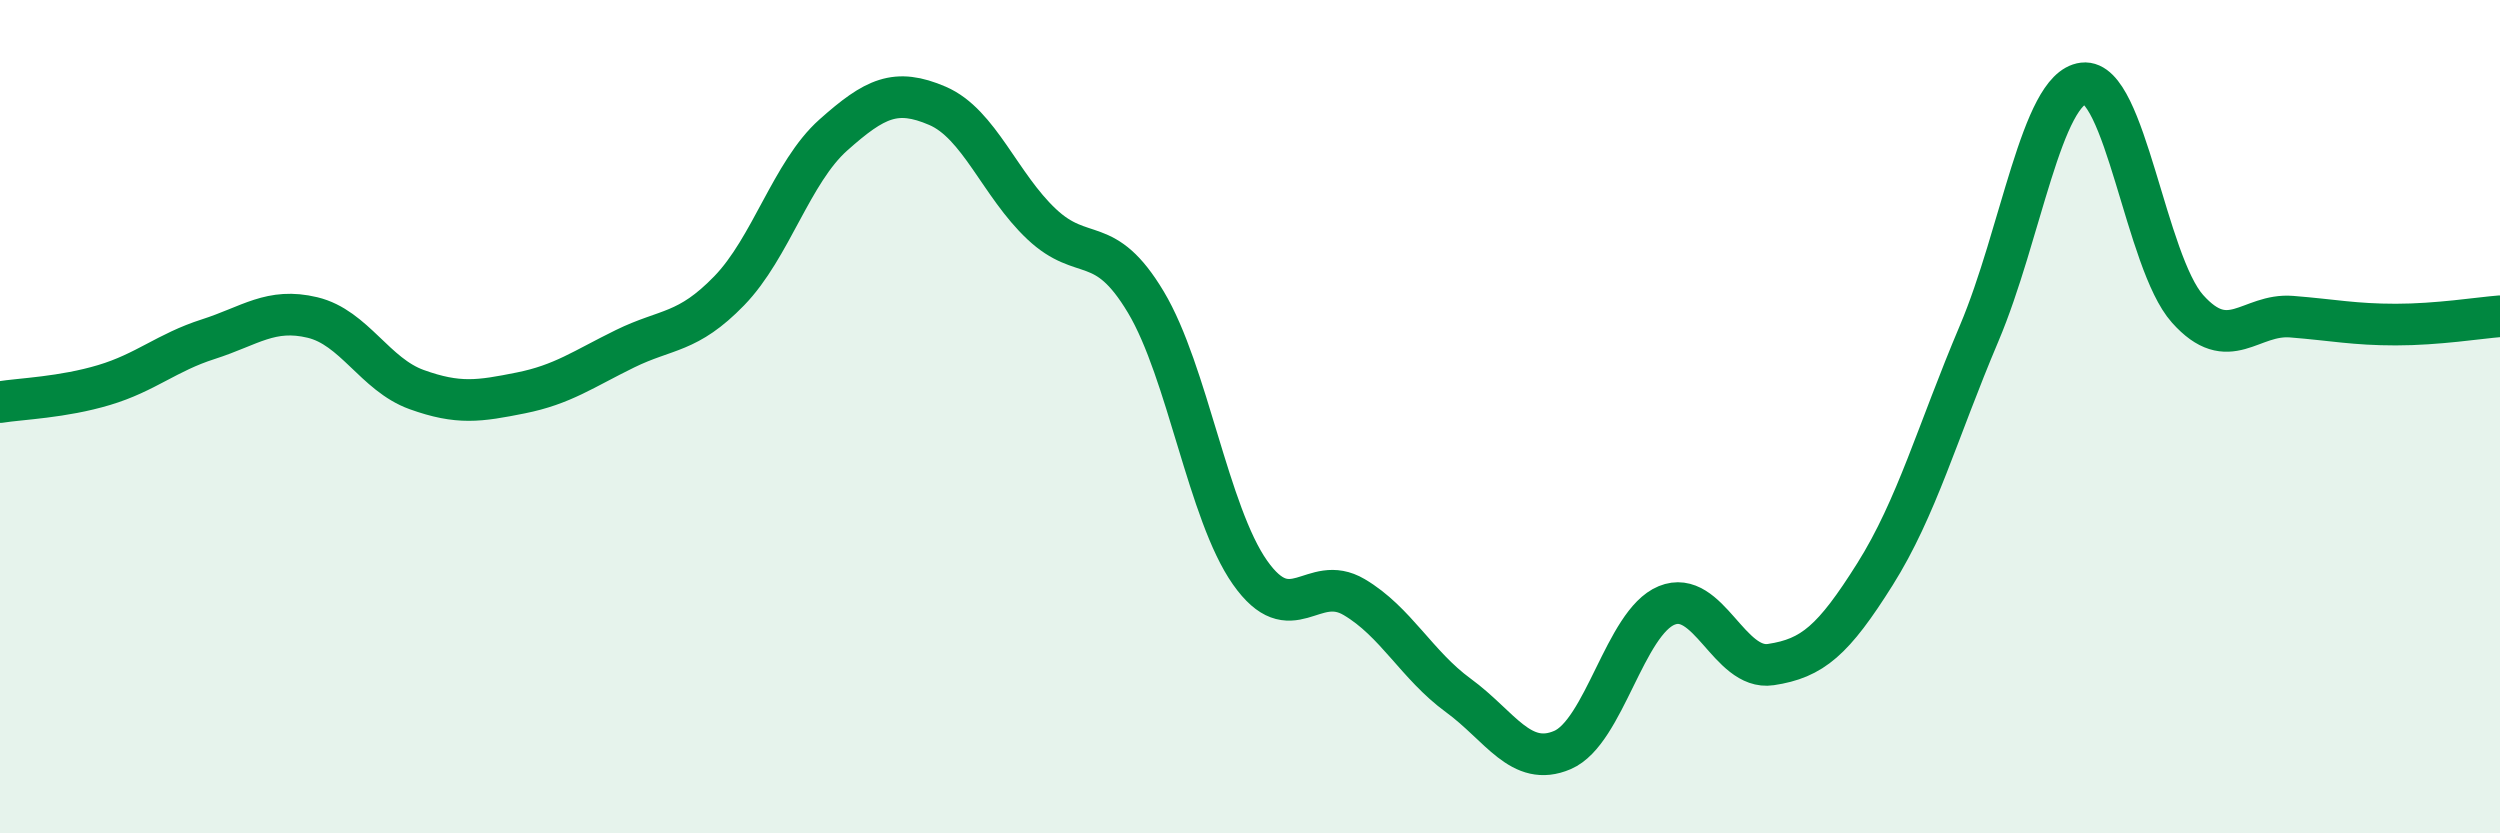 
    <svg width="60" height="20" viewBox="0 0 60 20" xmlns="http://www.w3.org/2000/svg">
      <path
        d="M 0,9.65 C 0.5,9.57 1.5,9.54 2.5,9.24 C 3.5,8.94 4,8.46 5,8.14 C 6,7.82 6.5,7.38 7.5,7.62 C 8.5,7.86 9,8.99 10,9.35 C 11,9.71 11.5,9.63 12.5,9.43 C 13.5,9.23 14,8.86 15,8.37 C 16,7.88 16.5,8.01 17.5,6.98 C 18.5,5.95 19,4.13 20,3.24 C 21,2.35 21.5,2.11 22.5,2.54 C 23.5,2.97 24,4.44 25,5.38 C 26,6.32 26.5,5.58 27.5,7.25 C 28.5,8.92 29,12.32 30,13.74 C 31,15.16 31.5,13.74 32.5,14.33 C 33.5,14.92 34,15.96 35,16.69 C 36,17.42 36.5,18.43 37.5,18 C 38.5,17.57 39,14.94 40,14.53 C 41,14.12 41.5,16.1 42.5,15.95 C 43.5,15.8 44,15.37 45,13.78 C 46,12.19 46.5,10.36 47.5,8 C 48.5,5.64 49,2.12 50,2 C 51,1.88 51.5,6.29 52.5,7.41 C 53.5,8.53 54,7.52 55,7.6 C 56,7.68 56.5,7.79 57.5,7.79 C 58.5,7.79 59.5,7.63 60,7.59L60 20L0 20Z"
        fill="#008740"
        opacity="0.1"
        stroke-linecap="round"
        stroke-linejoin="round"
      />
      <path
        d="M 0,9.65 C 0.5,9.57 1.5,9.54 2.5,9.24 C 3.5,8.94 4,8.46 5,8.14 C 6,7.82 6.5,7.38 7.5,7.62 C 8.5,7.86 9,8.99 10,9.35 C 11,9.71 11.5,9.63 12.5,9.43 C 13.5,9.23 14,8.86 15,8.37 C 16,7.88 16.5,8.01 17.5,6.98 C 18.5,5.95 19,4.13 20,3.24 C 21,2.35 21.5,2.11 22.5,2.54 C 23.5,2.97 24,4.44 25,5.38 C 26,6.32 26.5,5.58 27.5,7.25 C 28.5,8.92 29,12.32 30,13.74 C 31,15.16 31.5,13.74 32.5,14.33 C 33.5,14.92 34,15.96 35,16.69 C 36,17.42 36.5,18.43 37.5,18 C 38.5,17.57 39,14.94 40,14.53 C 41,14.12 41.5,16.1 42.5,15.95 C 43.5,15.8 44,15.37 45,13.78 C 46,12.19 46.5,10.36 47.5,8 C 48.5,5.64 49,2.12 50,2 C 51,1.88 51.5,6.29 52.5,7.41 C 53.5,8.53 54,7.52 55,7.6 C 56,7.68 56.5,7.79 57.5,7.79 C 58.5,7.79 59.5,7.63 60,7.59"
        stroke="#008740"
        stroke-width="1"
        fill="none"
        stroke-linecap="round"
        stroke-linejoin="round"
      />
    </svg>
  